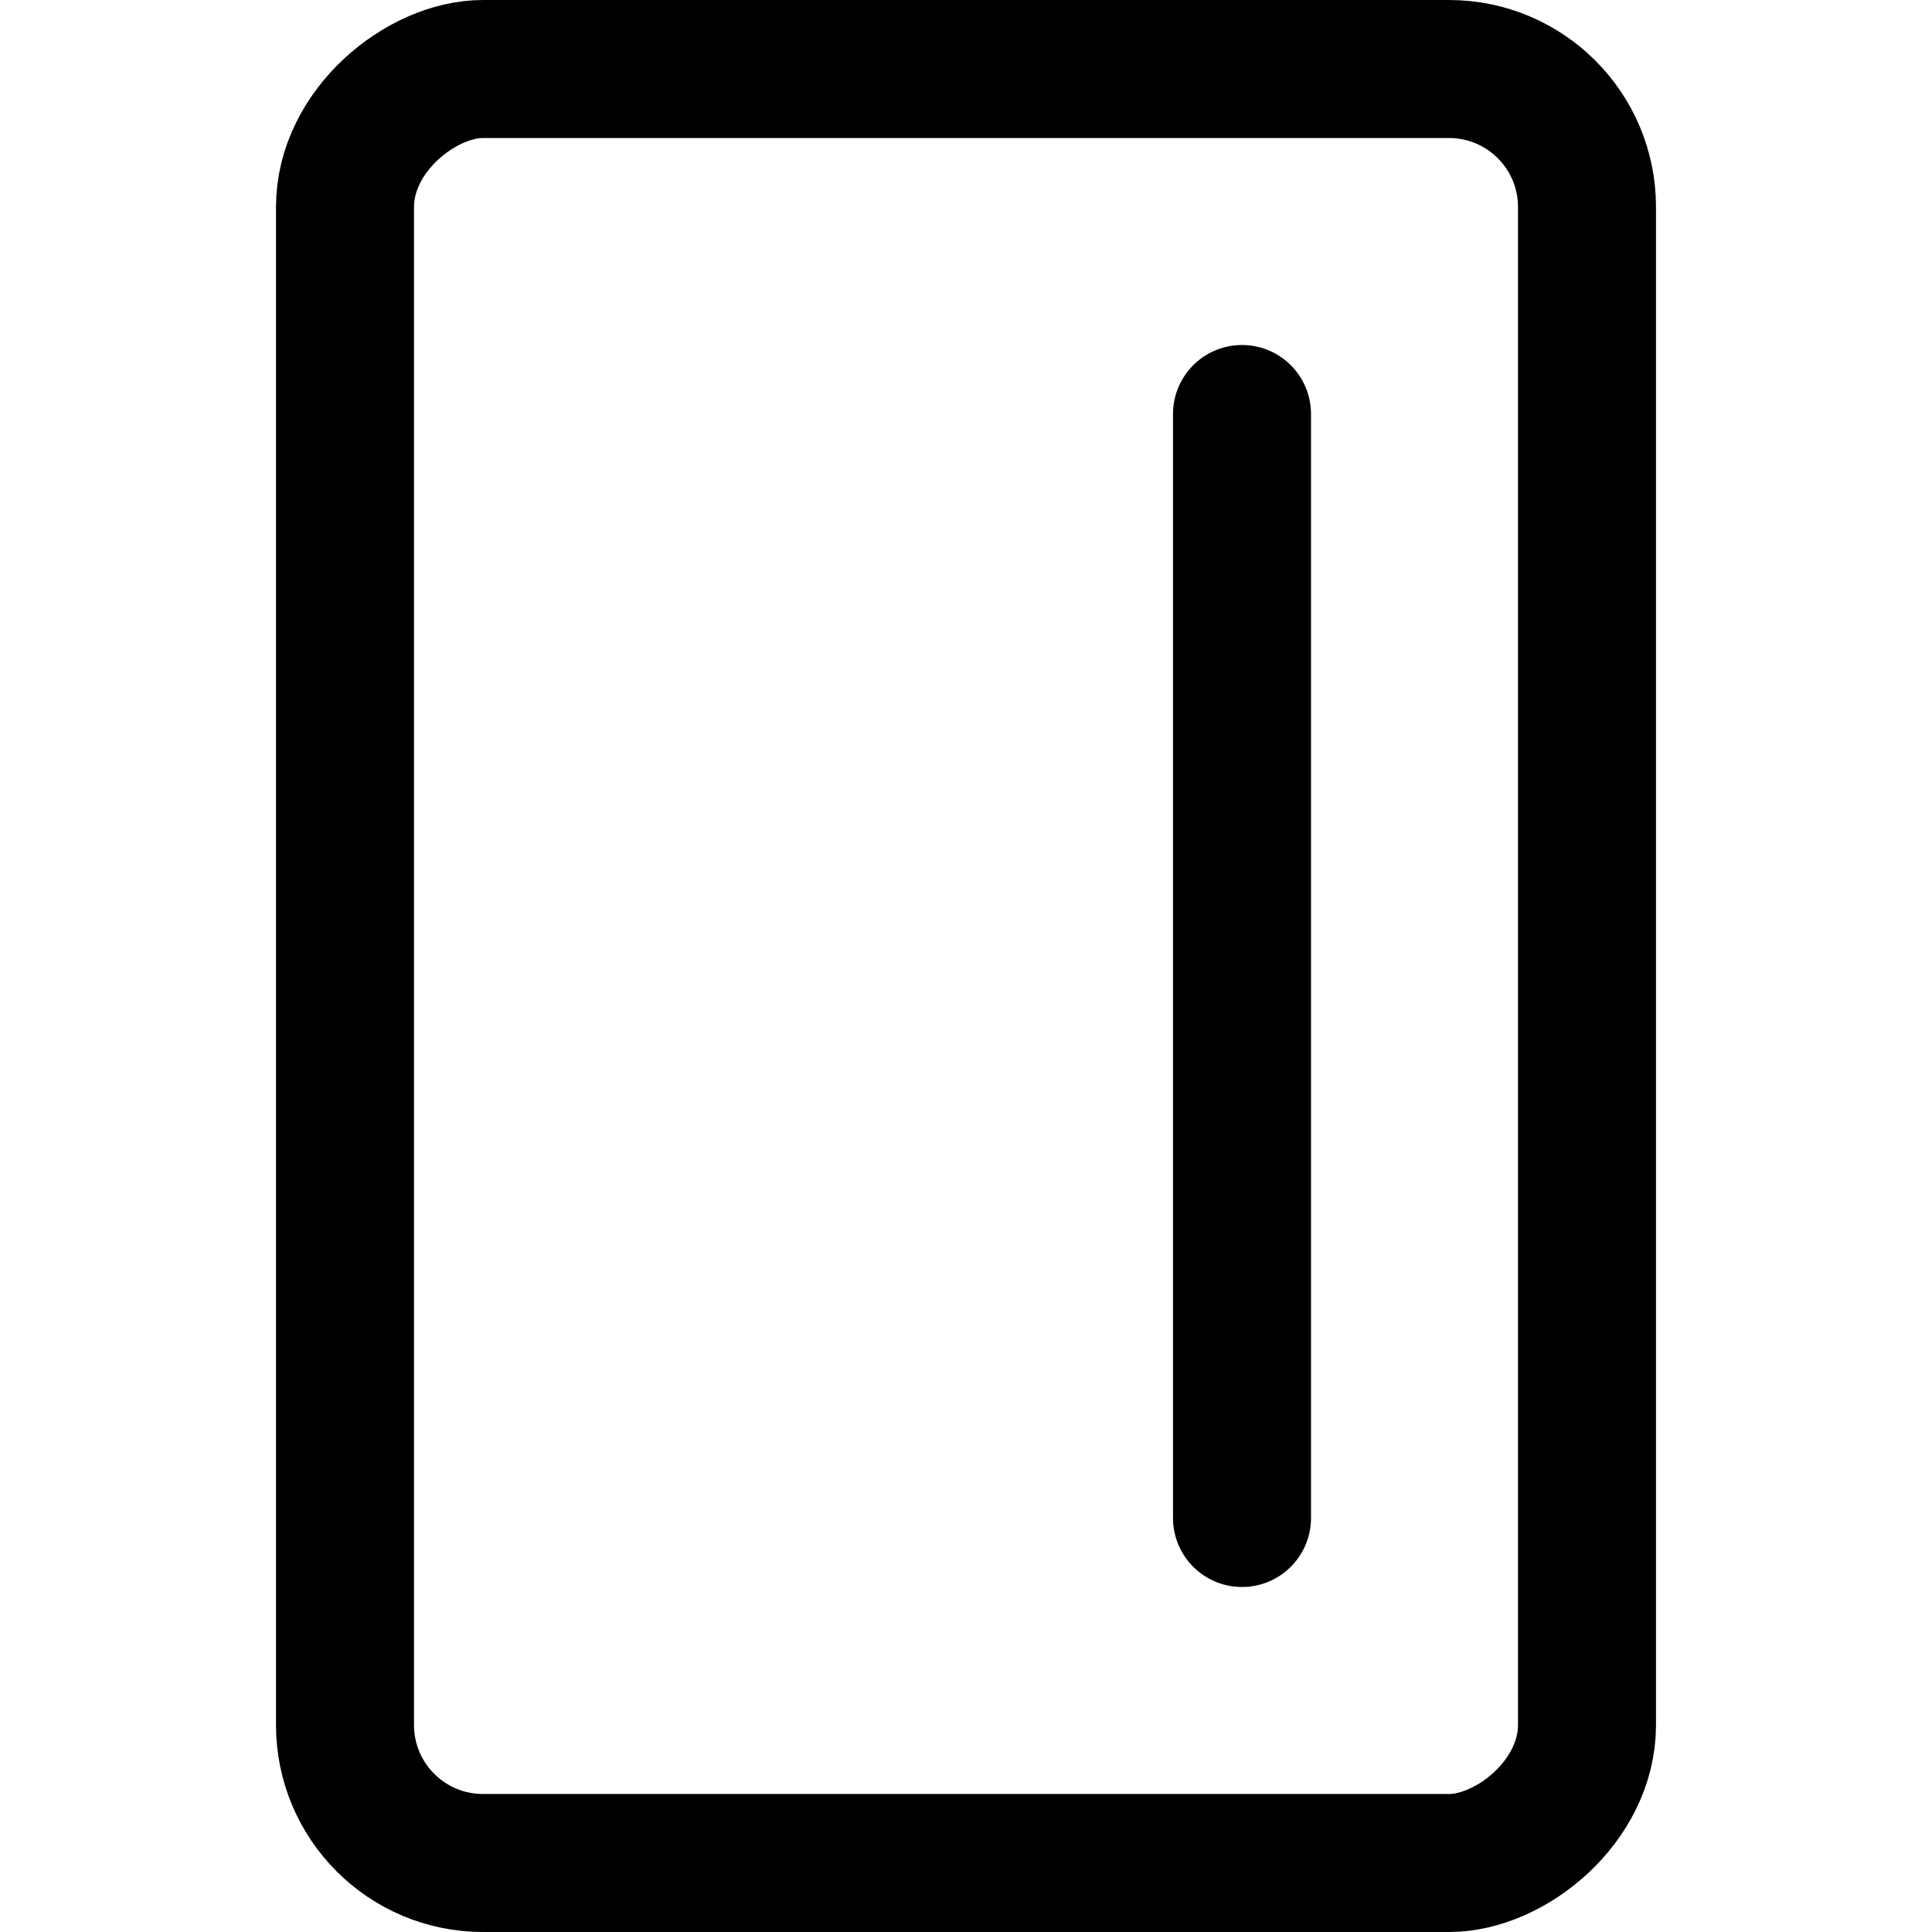 <svg xmlns="http://www.w3.org/2000/svg" viewBox="0 0 14 14">
  
<g transform="matrix(1,0,0,1,0,0)"><g>
    <rect x="0.5" y="2.5" width="13" height="9" rx="1" transform="translate(0 14) rotate(-90)" style="fill: none;stroke: #000000;stroke-linecap: round;stroke-linejoin: round"></rect>
    <line x1="9" y1="3" x2="9" y2="11" style="fill: none;stroke: #000000;stroke-linecap: round;stroke-linejoin: round"></line>
  </g></g></svg>